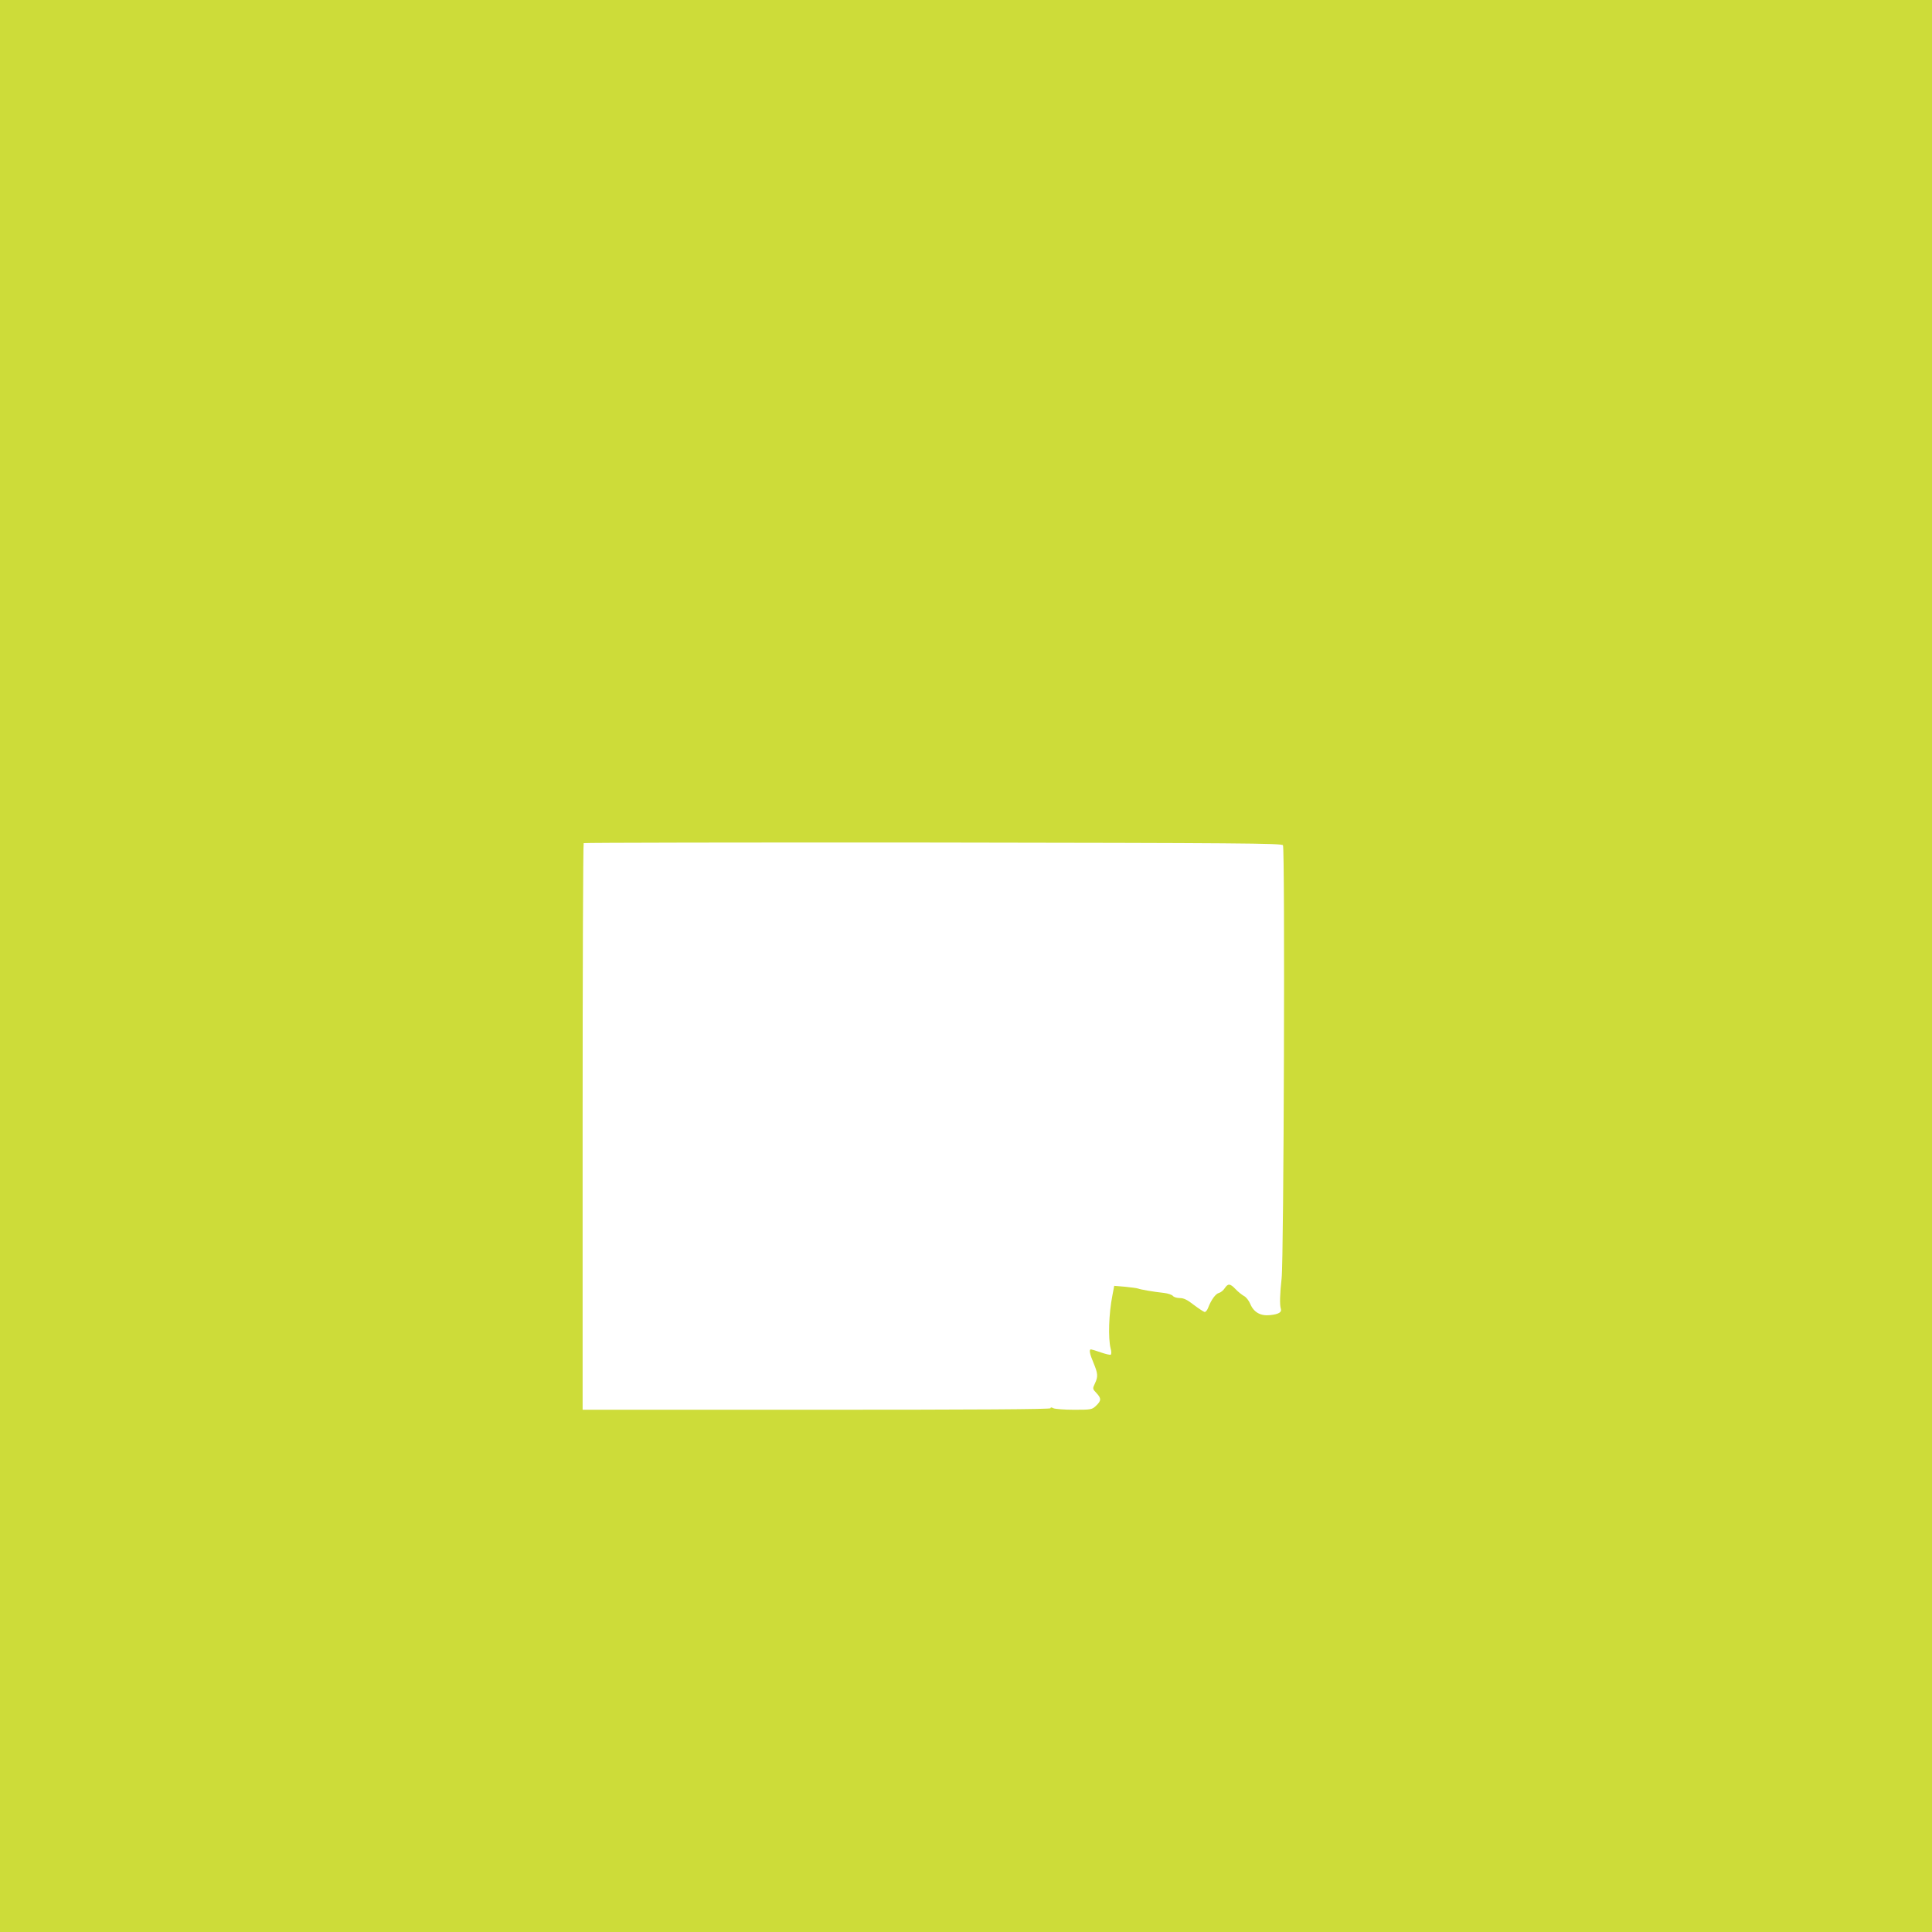 <?xml version="1.0" standalone="no"?>
<!DOCTYPE svg PUBLIC "-//W3C//DTD SVG 20010904//EN"
 "http://www.w3.org/TR/2001/REC-SVG-20010904/DTD/svg10.dtd">
<svg version="1.0" xmlns="http://www.w3.org/2000/svg"
 width="1280pt" height="1280pt" viewBox="0 0 1280 1280"
 preserveAspectRatio="xMidYMid meet">
<g transform="translate(0,1280) scale(0.1,-0.1)"
fill="#cddc39" stroke="none">
<path d="M0 6400 l0 -6400 6400 0 6400 0 0 6400 0 6400 -6400 0 -6400 0 0
-6400z m8500 800 c14 -22 6 -2747 -9 -2870 -11 -100 -14 -174 -5 -201 7 -23
-14 -36 -71 -42 -64 -7 -109 19 -132 75 -9 21 -27 45 -42 52 -14 8 -39 28 -55
45 -36 38 -50 39 -72 6 -9 -14 -26 -28 -38 -31 -22 -5 -52 -46 -72 -99 -6 -16
-17 -29 -24 -27 -7 2 -39 23 -71 47 -42 33 -66 45 -92 45 -19 0 -40 6 -46 14
-7 8 -33 17 -59 20 -67 7 -154 22 -172 29 -8 3 -47 8 -86 12 l-72 6 -12 -63
c-24 -122 -29 -282 -12 -351 6 -20 6 -39 1 -42 -4 -3 -34 4 -66 15 -31 11 -61
20 -65 20 -14 0 -9 -29 17 -90 29 -70 31 -90 9 -136 -16 -34 -16 -36 10 -63
33 -35 33 -51 -2 -84 -27 -26 -32 -27 -146 -27 -64 0 -126 5 -137 10 -13 7
-19 7 -19 0 0 -7 -488 -10 -1550 -10 l-1550 0 0 1873 c0 1031 3 1877 7 1881 4
3 1046 5 2315 4 2039 -3 2310 -5 2318 -18z"/>
</g>
</svg>
